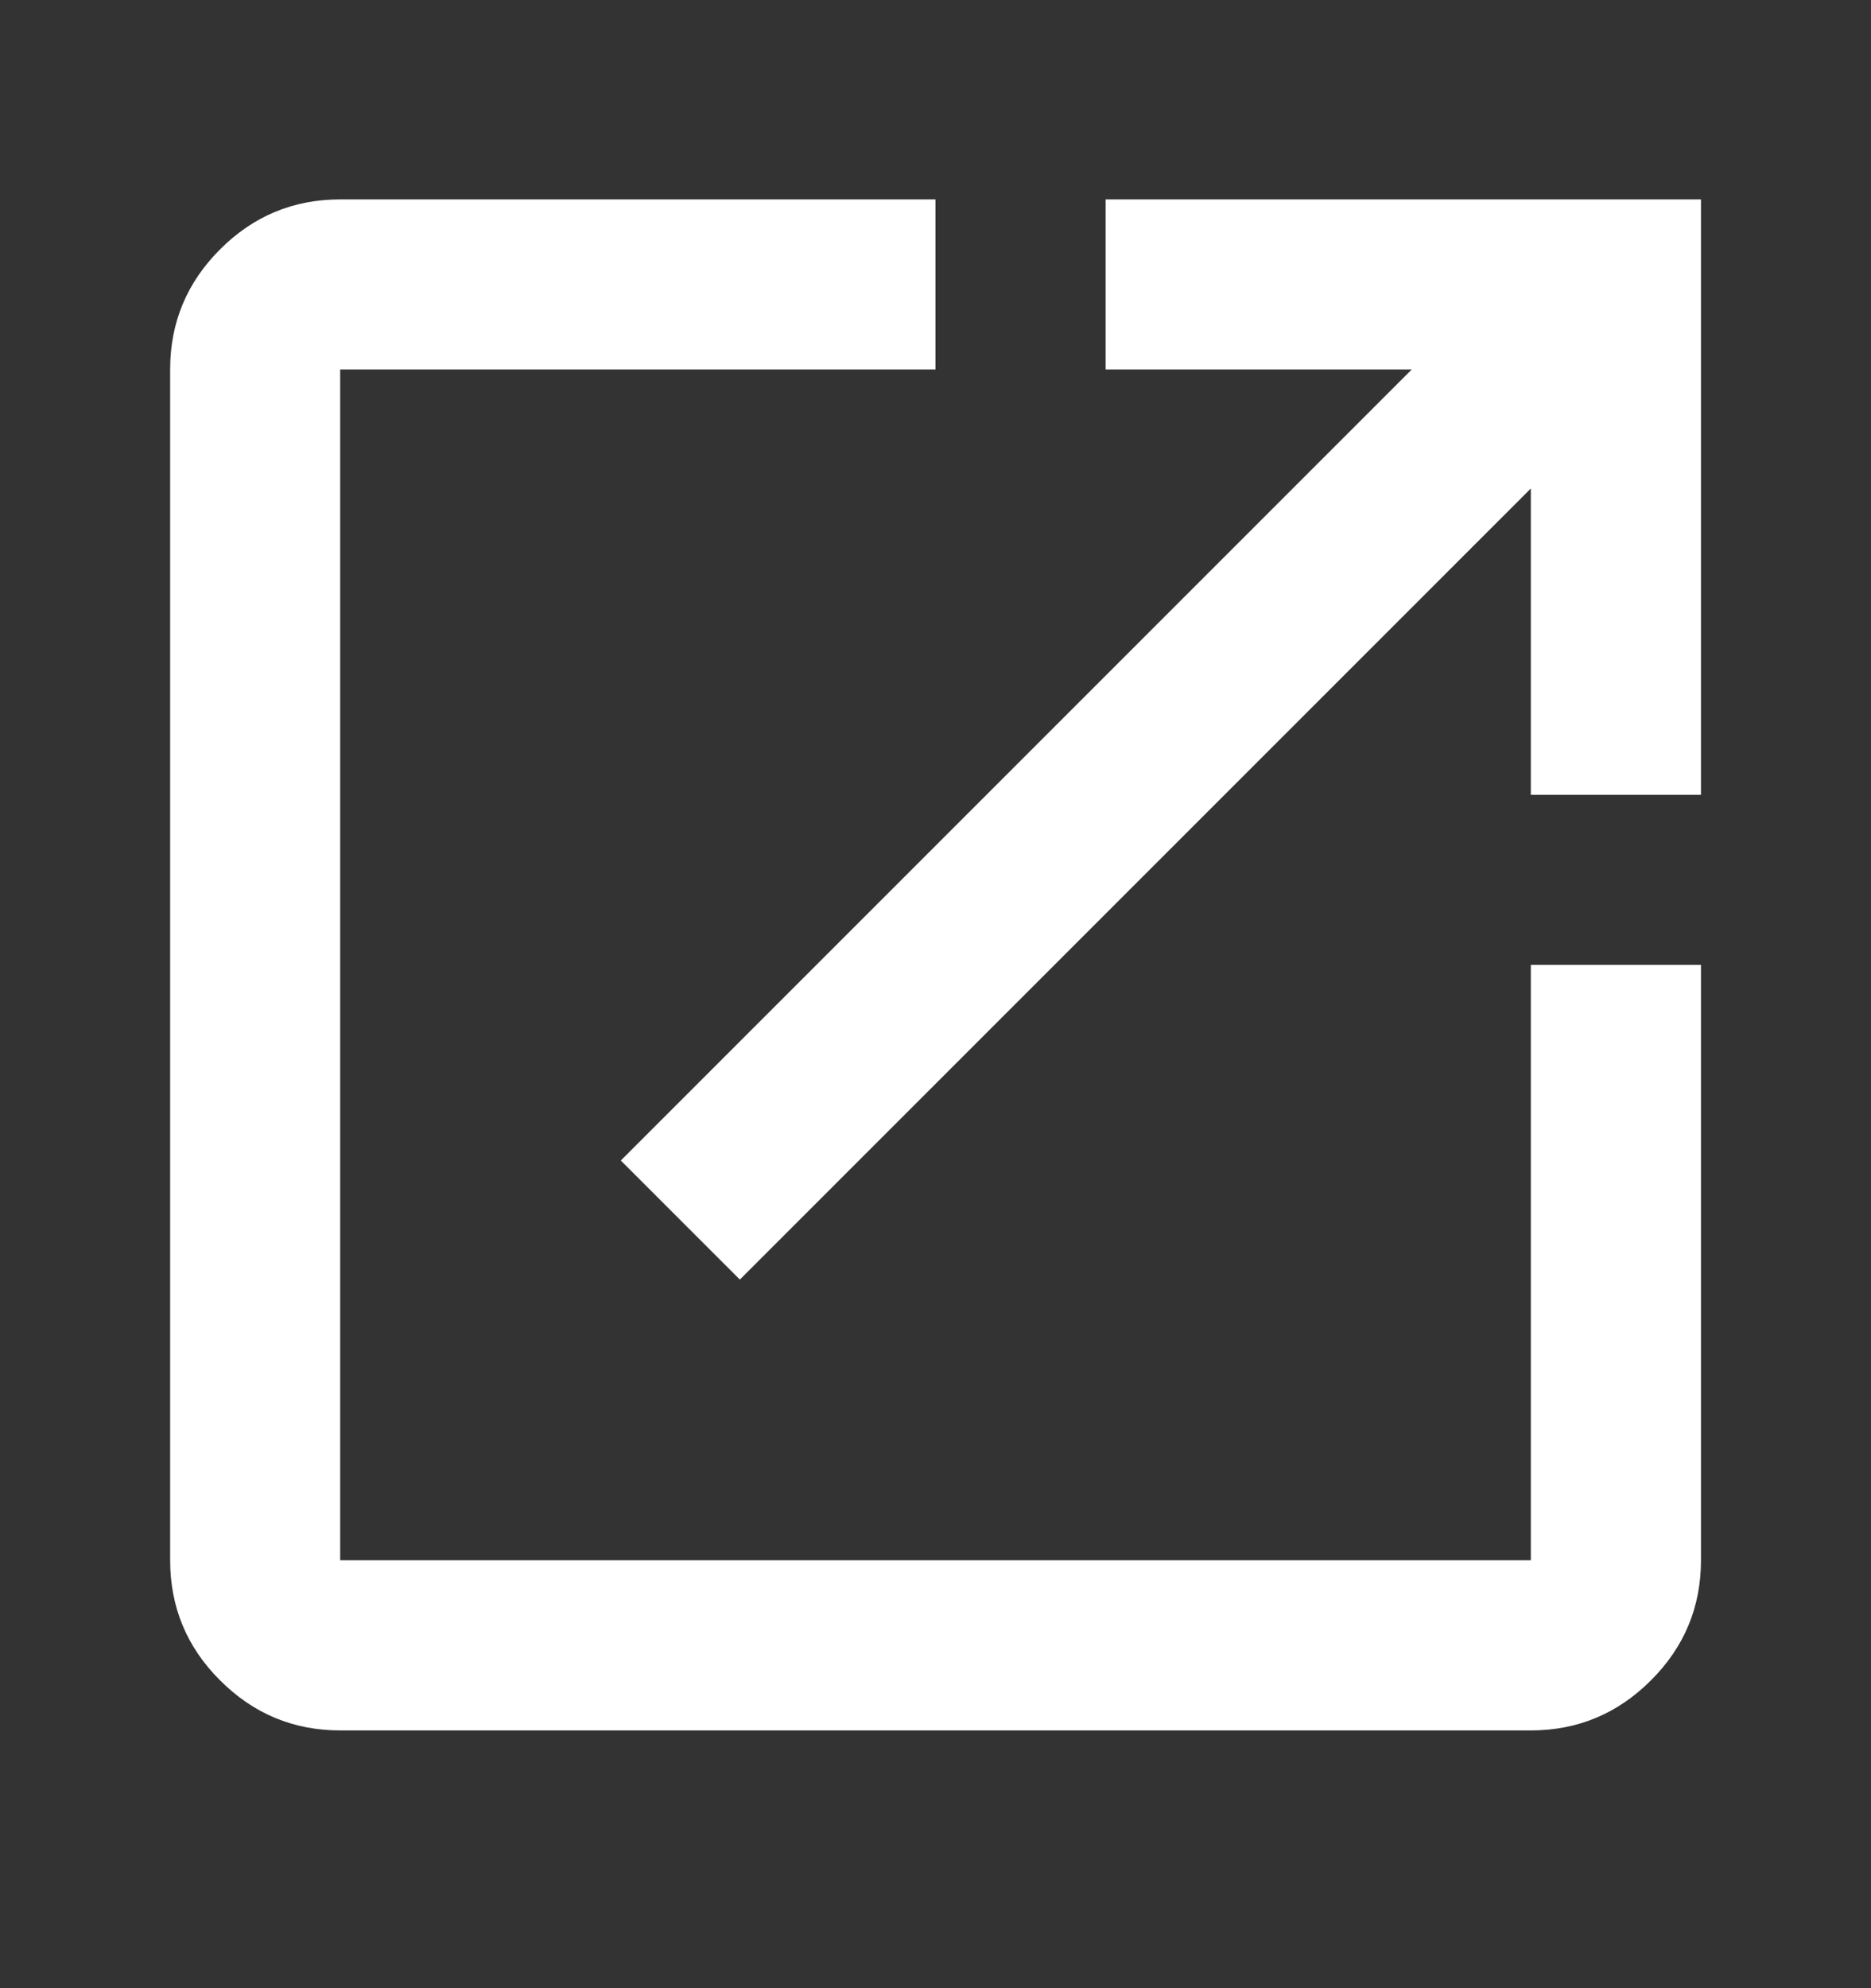 <?xml version="1.0" encoding="UTF-8"?> <svg xmlns="http://www.w3.org/2000/svg" width="16" height="17" viewBox="0 0 16 17" fill="none"><rect x="0" y="0" width="16" height="17" fill="#333333" stroke="none"/><path d="M2.909 14.796C2.509 14.796 2.167 14.653 1.882 14.368C1.597 14.084 1.455 13.741 1.455 13.341V3.159C1.455 2.759 1.597 2.417 1.882 2.132C2.167 1.847 2.509 1.705 2.909 1.705H8V3.159H2.909V13.341H13.091V8.25H14.546V13.341C14.546 13.741 14.403 14.084 14.118 14.368C13.833 14.653 13.491 14.796 13.091 14.796H2.909ZM6.327 10.941L5.309 9.923L12.073 3.159H9.455V1.705H14.546V6.796H13.091V4.177L6.327 10.941Z" fill="white"></path></svg> 